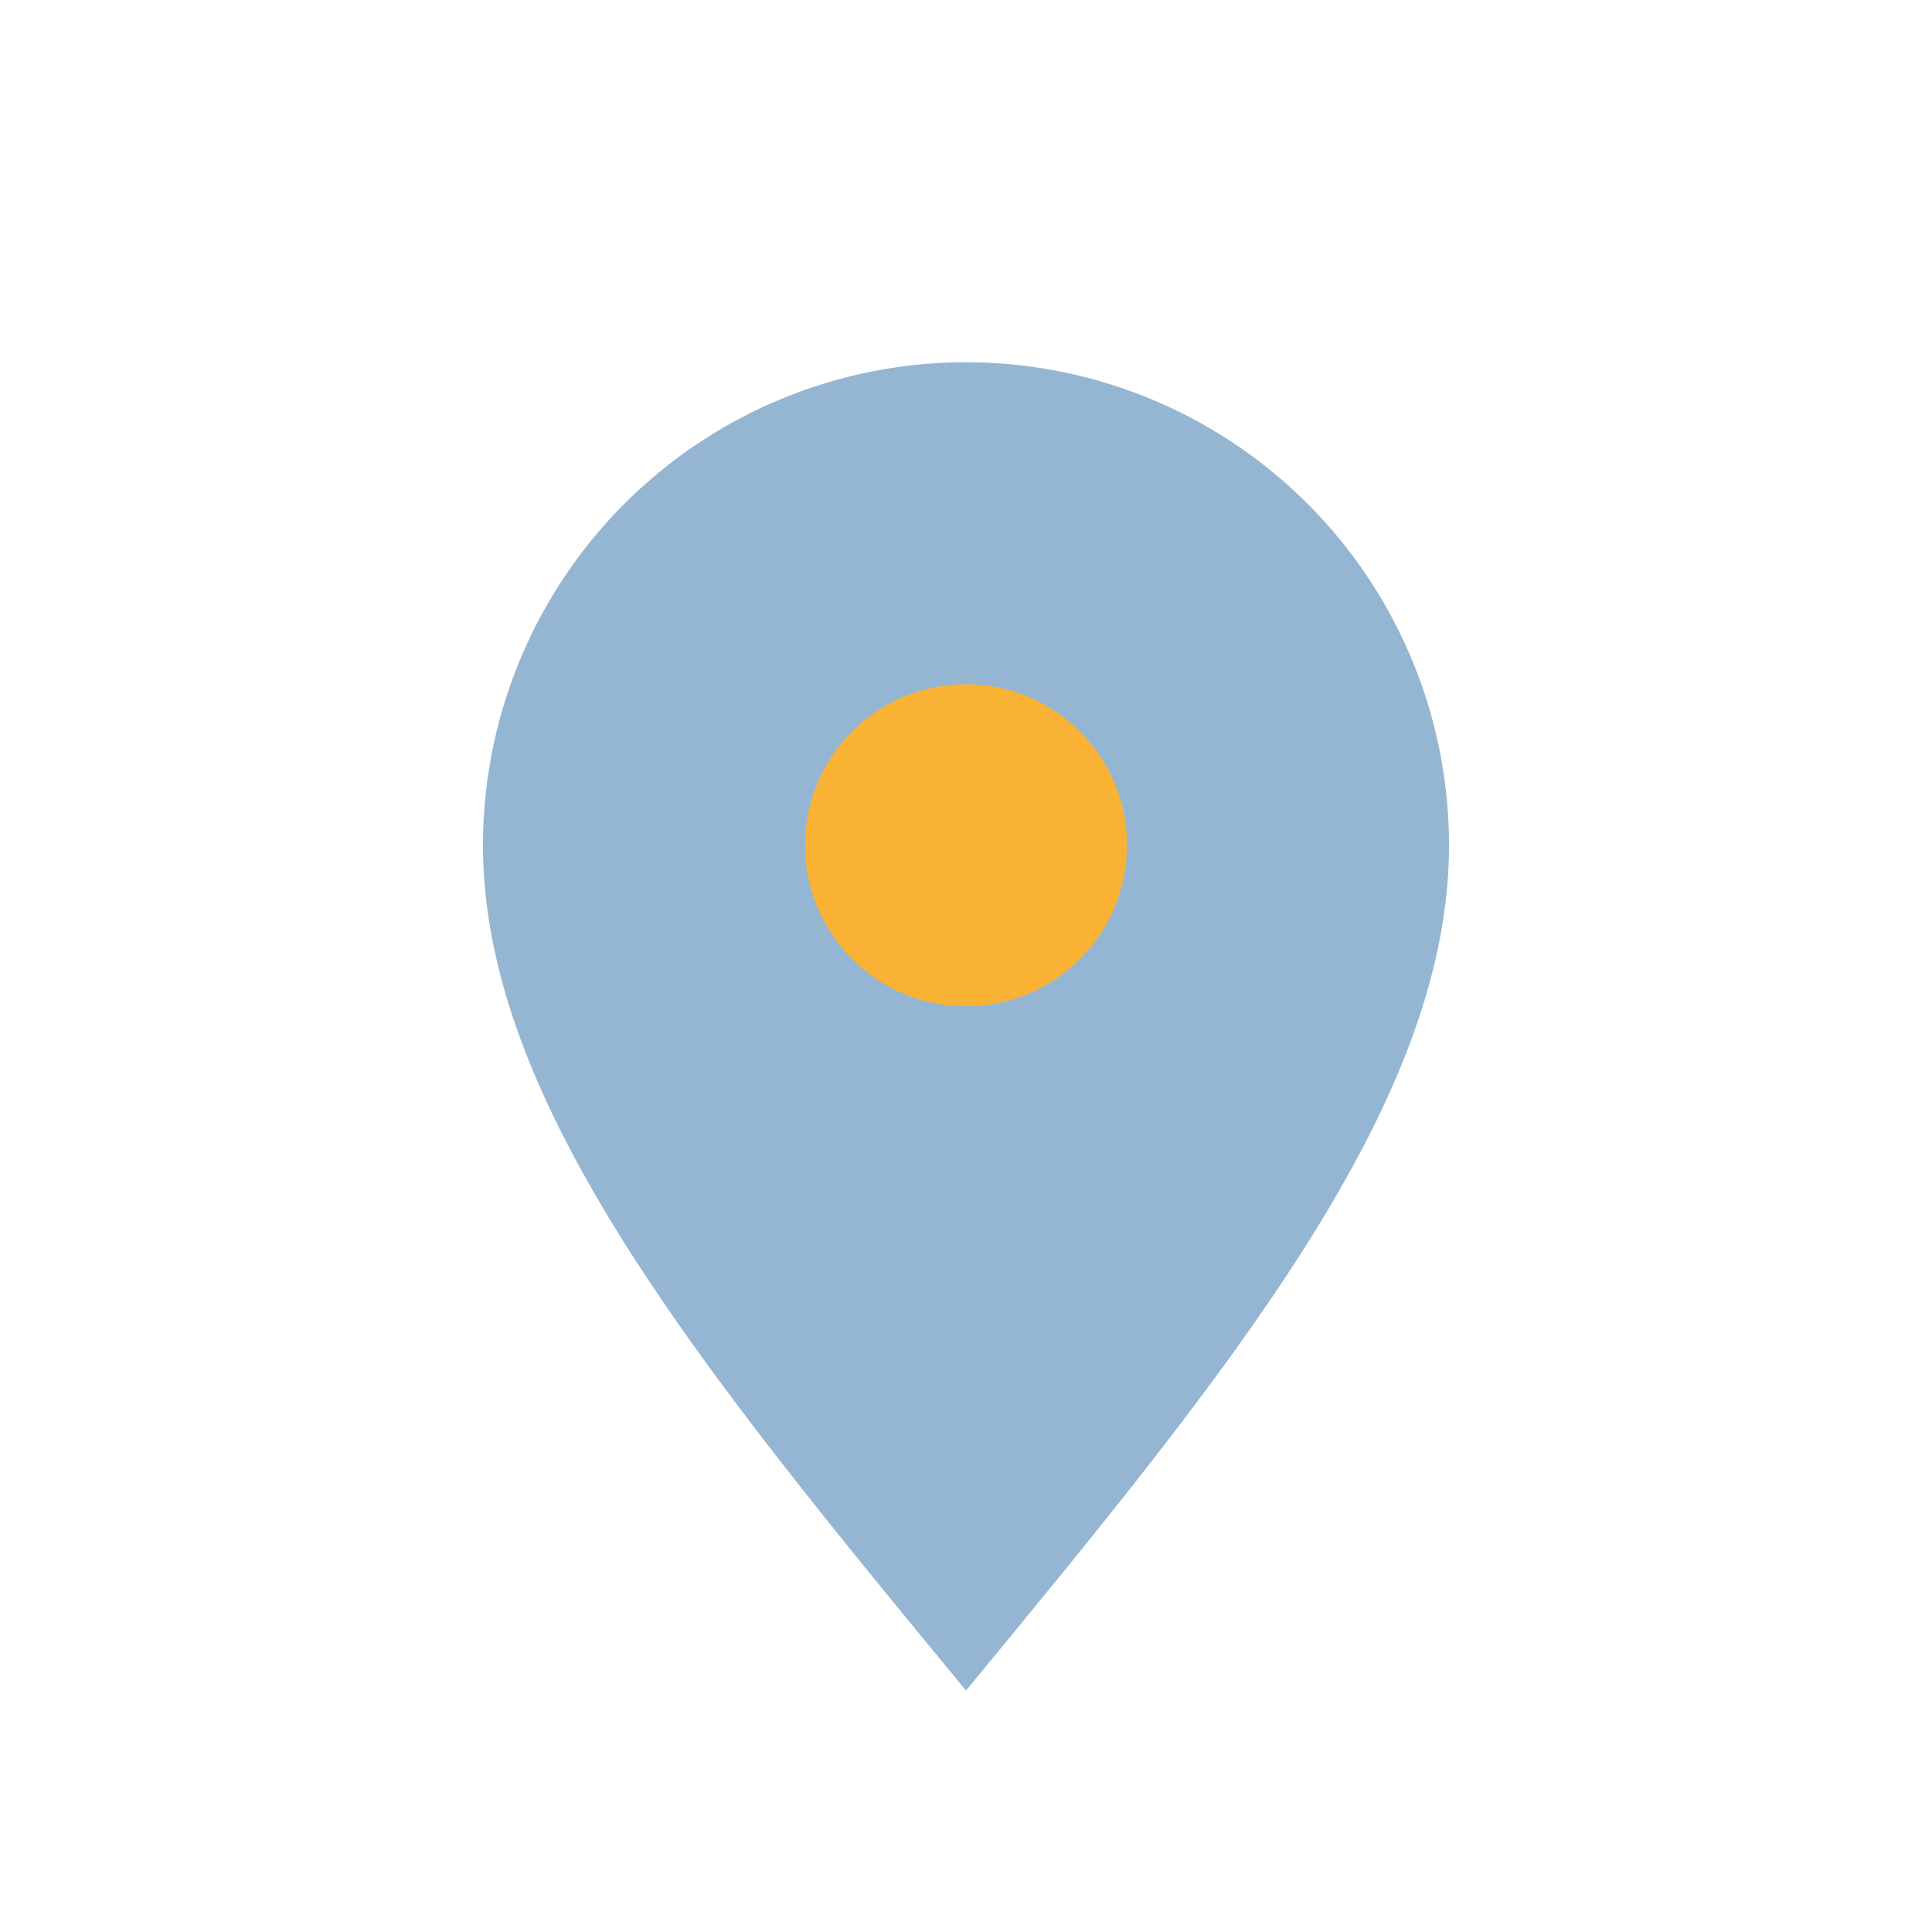 <?xml version="1.0" encoding="UTF-8"?>
<svg xmlns="http://www.w3.org/2000/svg" width="24" height="24" viewBox="0 0 24 24"><path d="M12 21c3.3-4 6-7.3 6-10.5a6 6 0 10-12 0C6 13.7 8.7 17 12 21z" fill="#95B6D3"/><circle cx="12" cy="10.5" r="2" fill="#F9B233"/></svg>